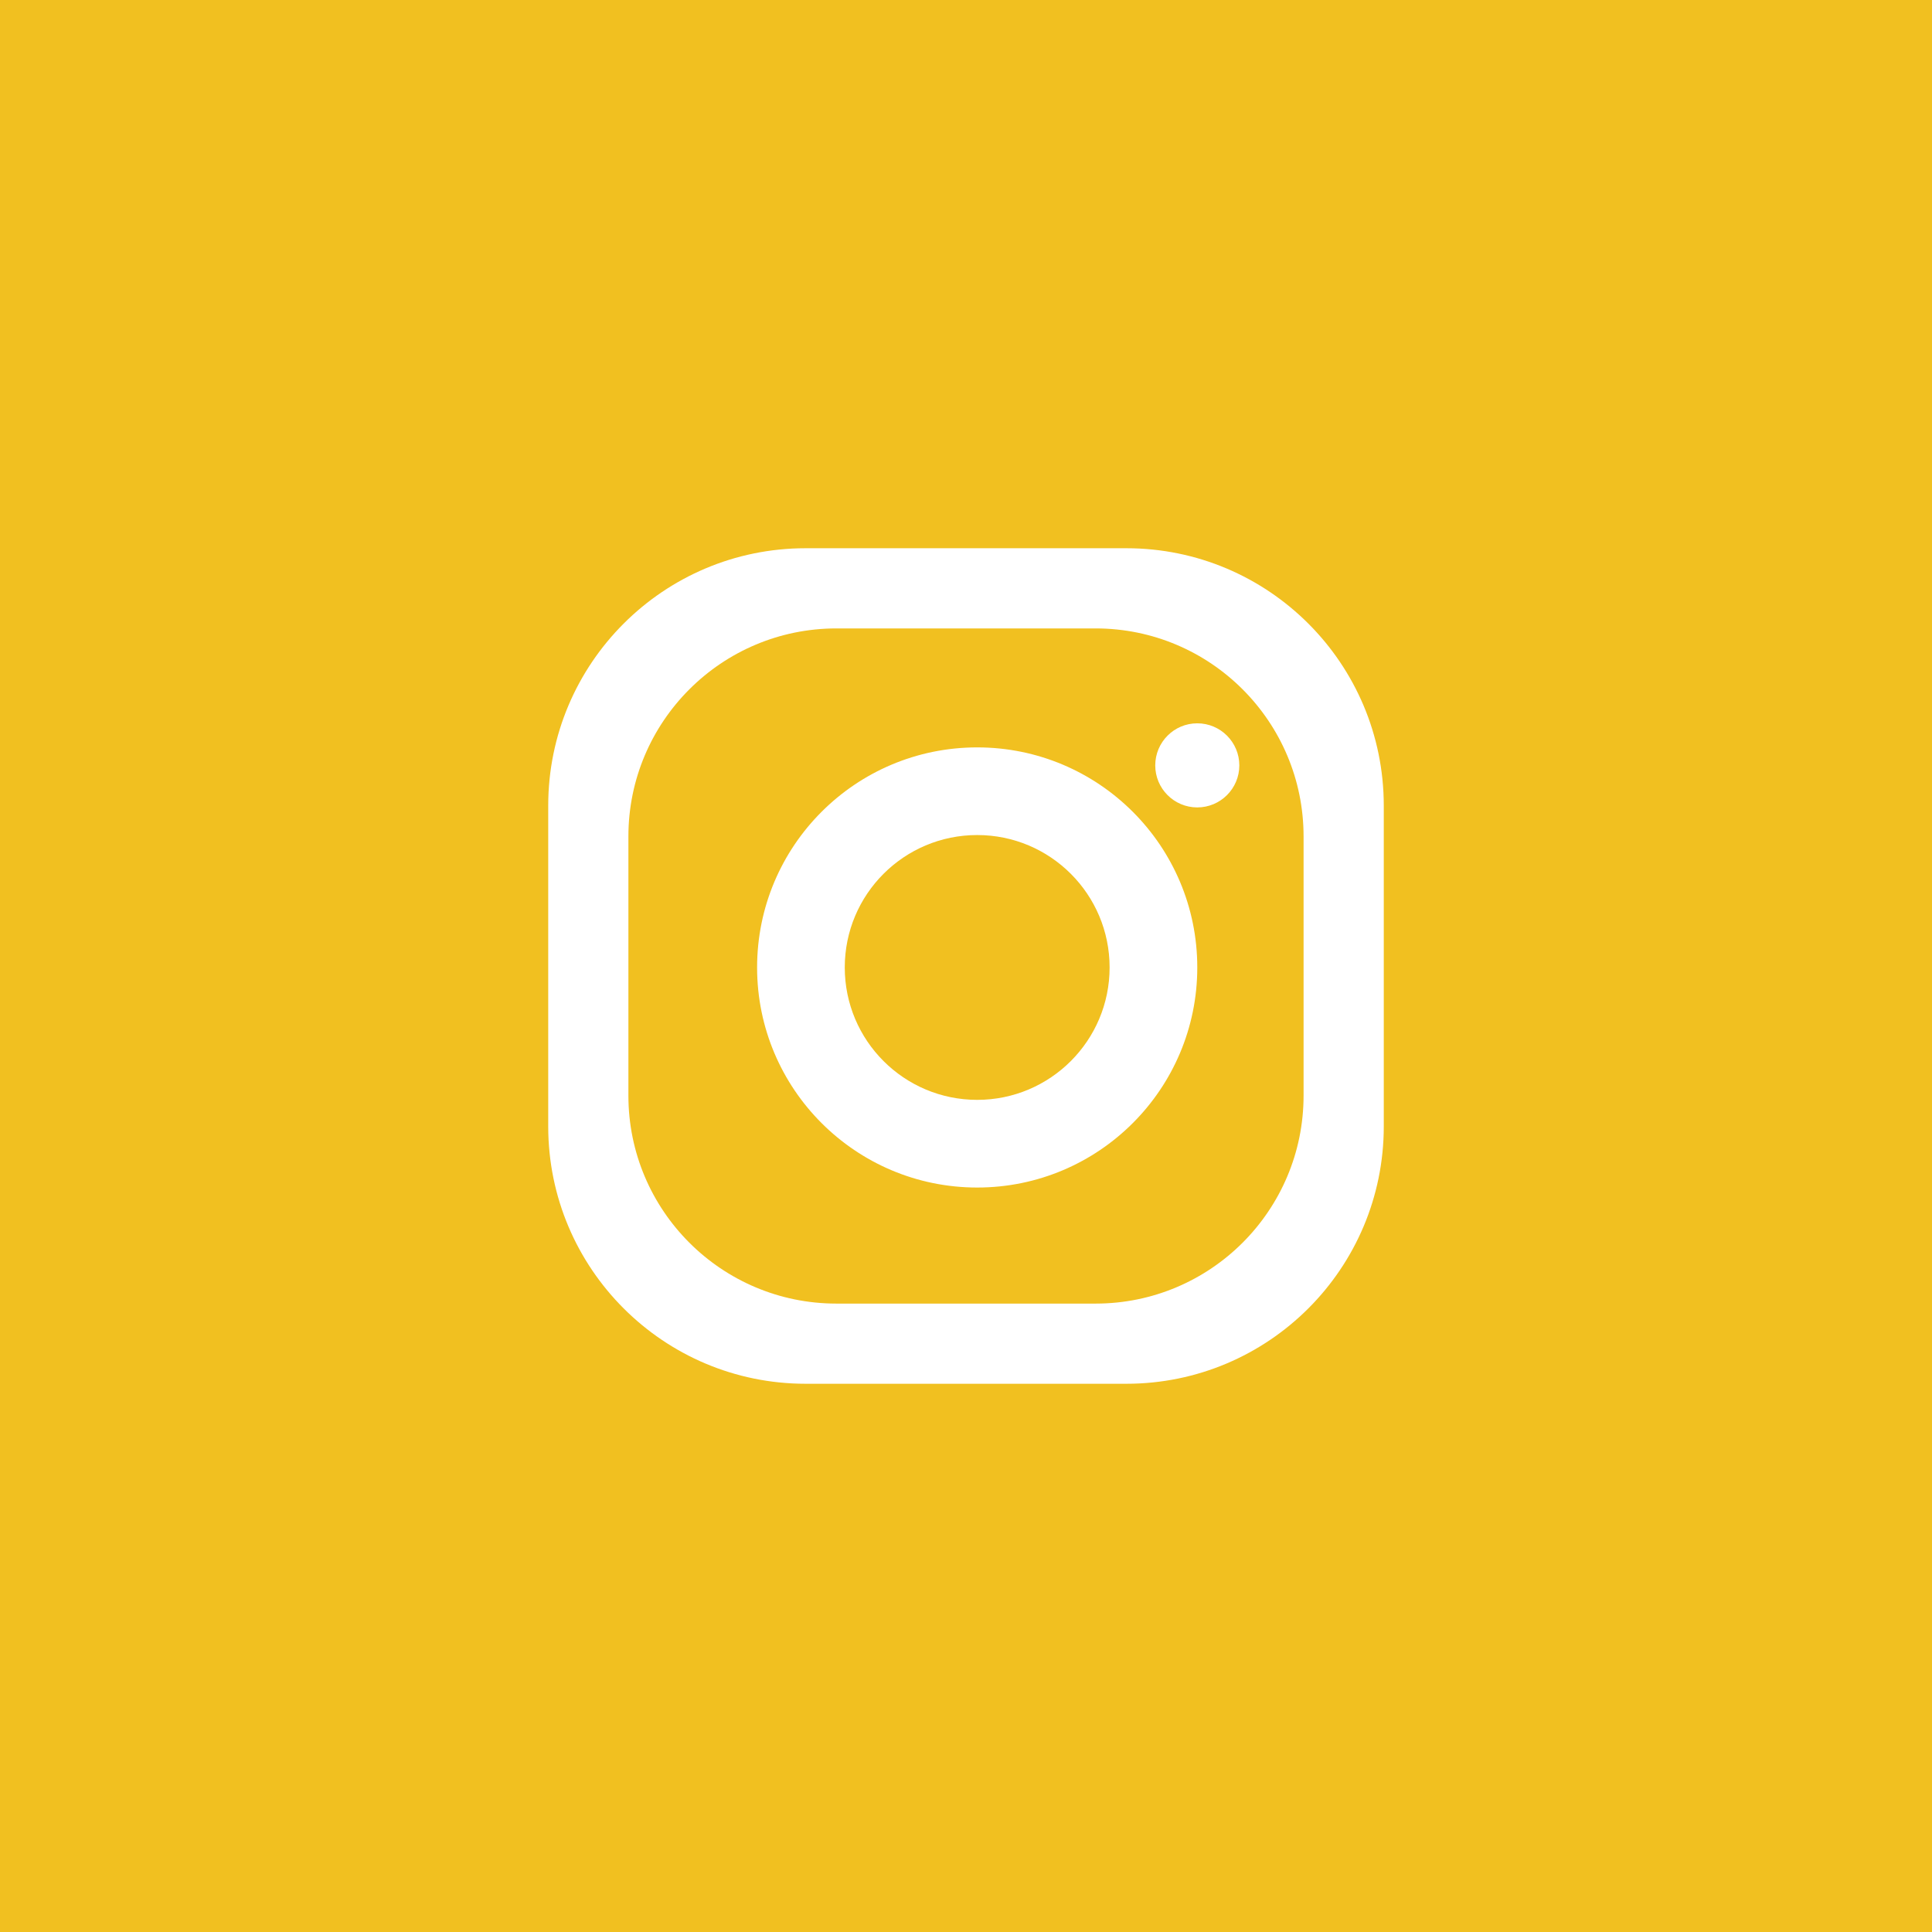 <!-- Generator: Adobe Illustrator 22.1.0, SVG Export Plug-In  -->
<svg version="1.1"
	 xmlns="http://www.w3.org/2000/svg" xmlns:xlink="http://www.w3.org/1999/xlink" xmlns:a="http://ns.adobe.com/AdobeSVGViewerExtensions/3.0/"
	 x="0px" y="0px" width="318px" height="318px" viewBox="0 0 318 318" style="enable-background:new 0 0 318 318;"
	 xml:space="preserve">
<style type="text/css">
	.st0{fill:#F1C020;}
</style>
<defs>
</defs>
<g>
	<path class="st0" d="M160.845,137.445c-12.046,0-21.8,9.75-21.8,21.795c0,12.031,9.753,21.793,21.8,21.793
		c12.033,0,21.792-9.762,21.792-21.793C182.637,147.196,172.878,137.445,160.845,137.445z"/>
	<path class="st0" d="M180.328,103.435h-42.653c-18.912,0-34.242,15.336-34.242,34.239v42.653c0,18.915,15.33,34.239,34.242,34.239
		h42.653c18.902,0,34.236-15.324,34.236-34.239v-42.653C214.564,118.771,199.23,103.435,180.328,103.435z M160.845,195.464
		c-20.012,0-36.229-16.224-36.229-36.224c0-20.01,16.218-36.223,36.229-36.223c20.005,0,36.223,16.212,36.223,36.223
		C197.068,179.24,180.85,195.464,160.845,195.464z M197.066,132.898c-3.821,0-6.917-3.097-6.917-6.919
		c0-3.82,3.095-6.924,6.917-6.924c3.818,0,6.922,3.104,6.922,6.924C203.988,129.801,200.884,132.898,197.066,132.898z"/>
	<path class="st0" d="M0,0v318h318V0H0z M227.765,185.394c0,23.399-18.968,42.369-42.372,42.369H132.61
		c-23.405,0-42.375-18.97-42.375-42.369v-52.779c0-23.407,18.97-42.378,42.375-42.378h52.782c23.404,0,42.372,18.972,42.372,42.378
		V185.394z"/>
</g>
</svg>